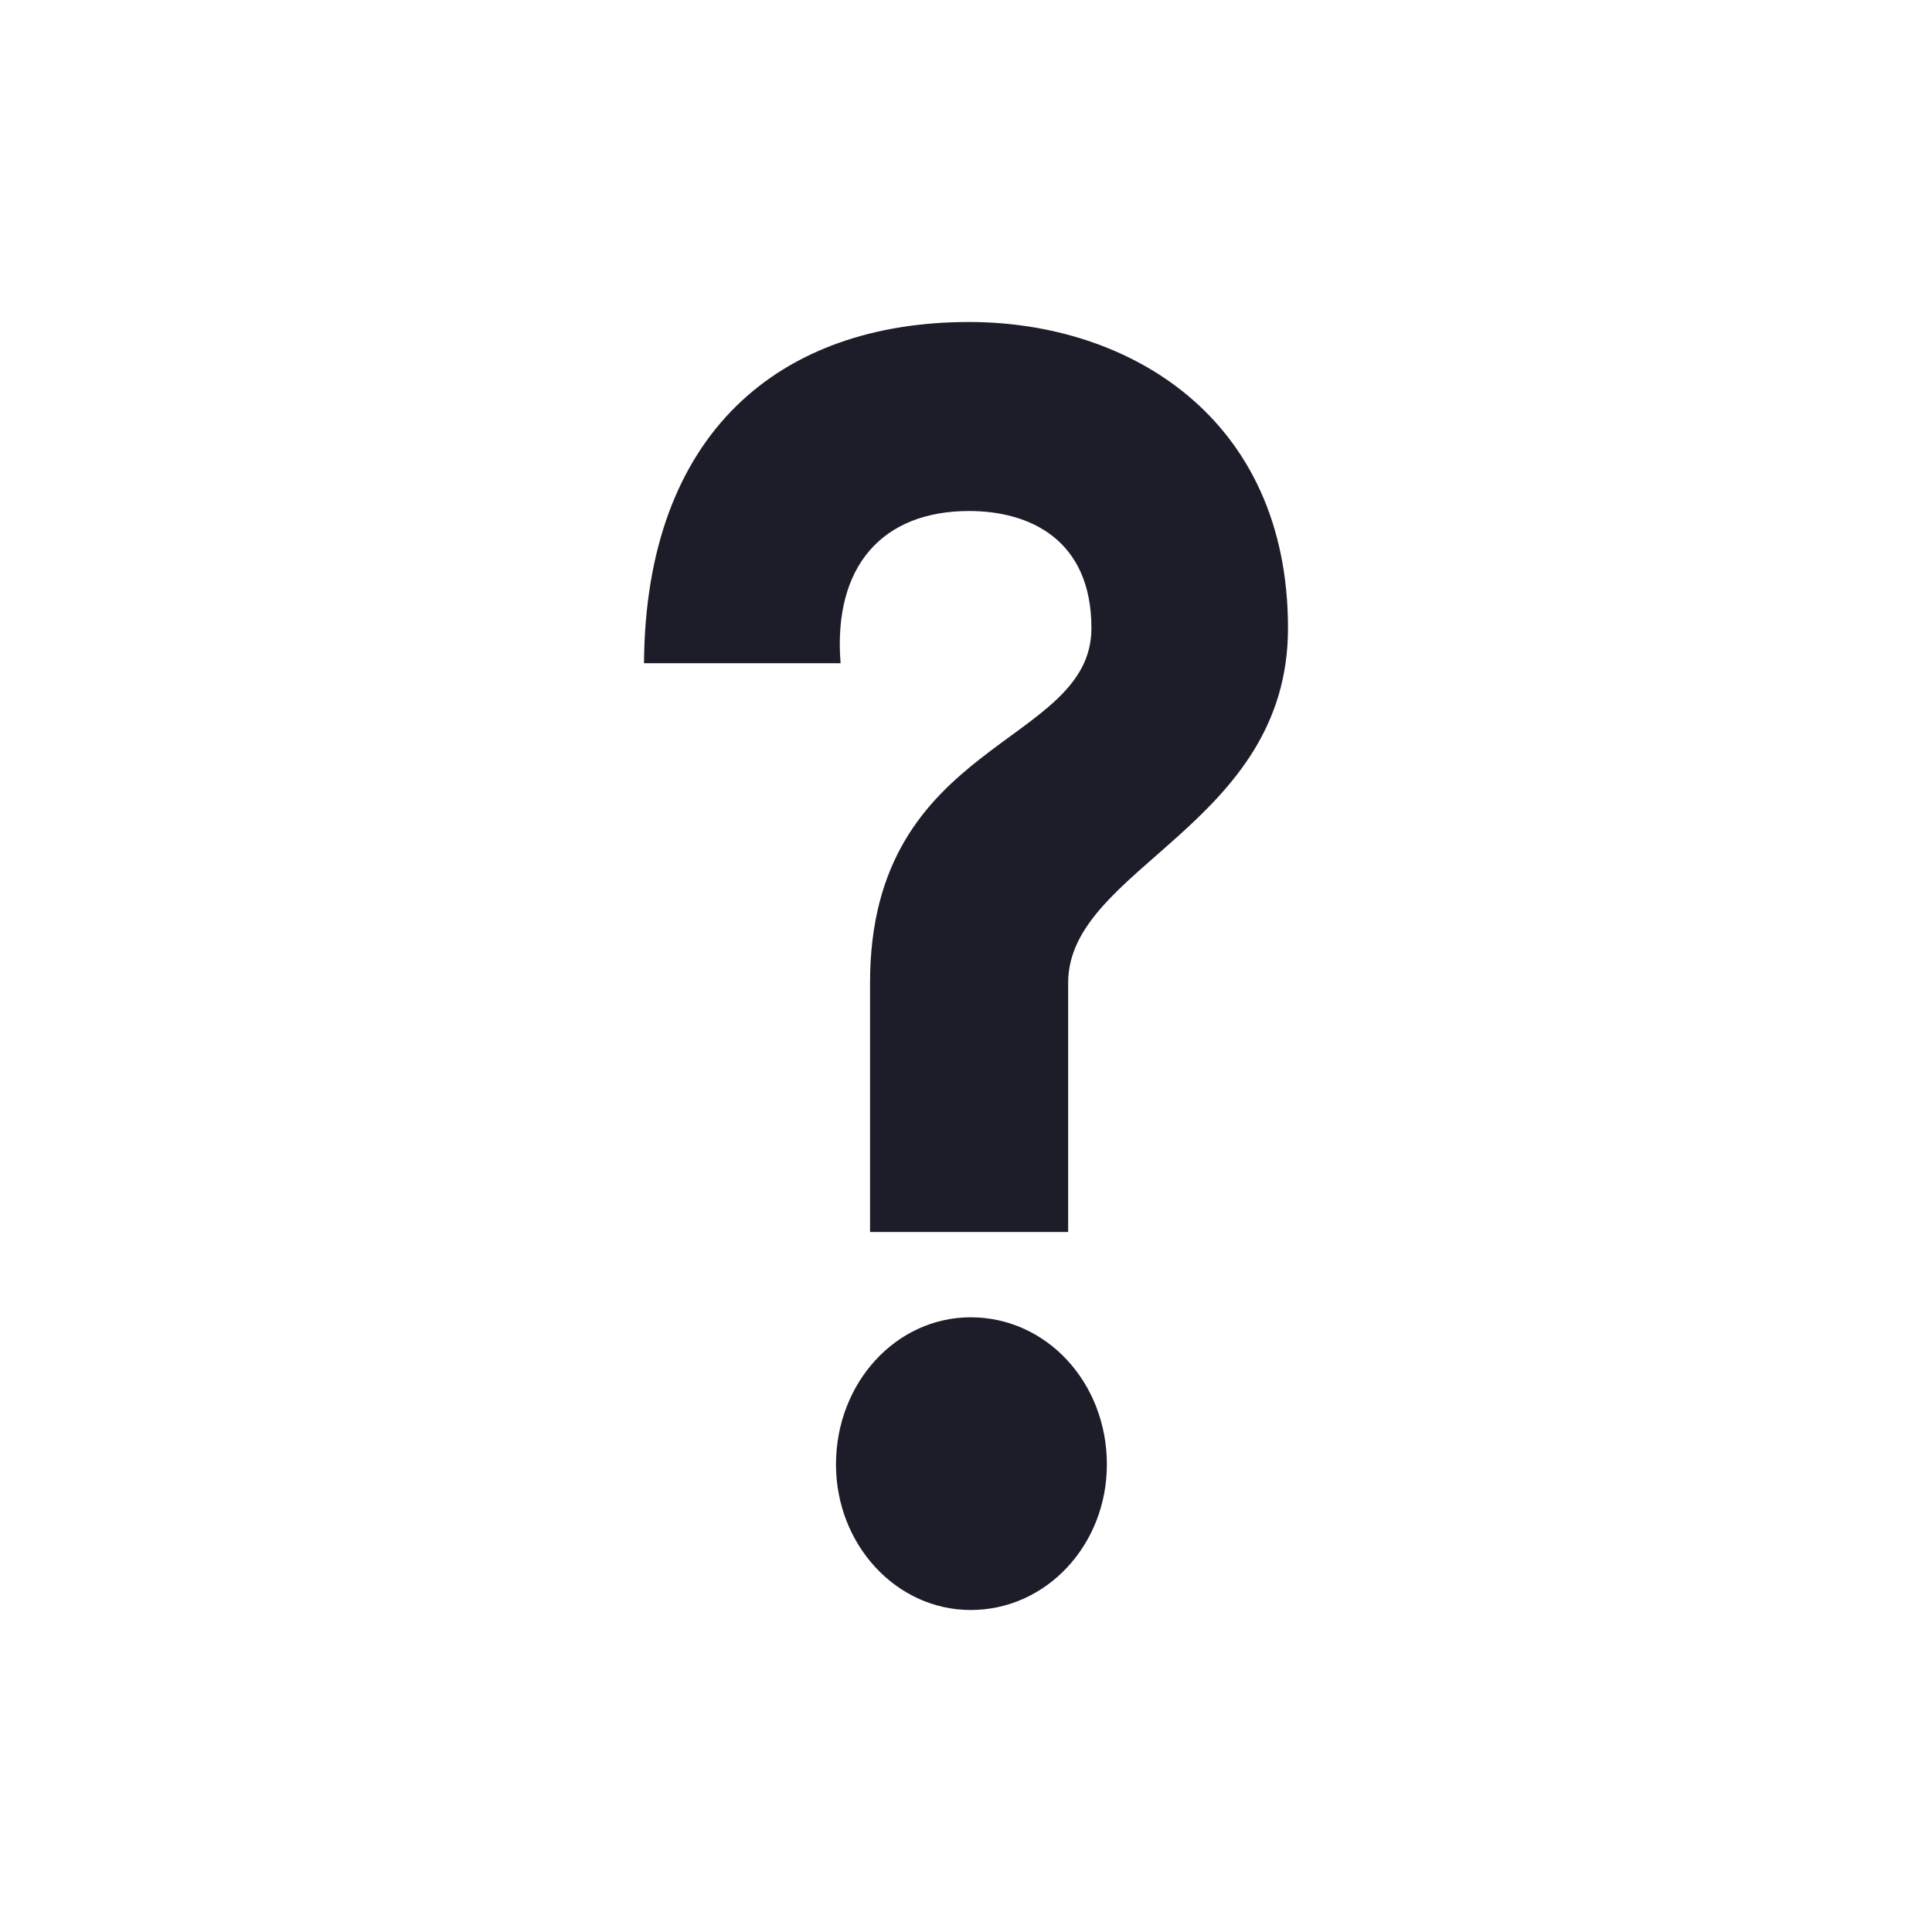 <svg width="24" height="24" viewBox="0 0 24 24" fill="none" xmlns="http://www.w3.org/2000/svg">
<path d="M10.385 18.192C10.385 17.174 11.135 16.364 12.058 16.364C13 16.364 13.75 17.174 13.75 18.192C13.75 19.19 13 20 12.058 20C11.135 20 10.385 19.19 10.385 18.192ZM13.269 12.208V15.304H10.808V12.208C10.808 9.174 13.558 9.278 13.558 7.803C13.558 6.701 12.789 6.348 12.039 6.348C10.961 6.348 10.346 7.034 10.442 8.239H8C8.019 5.371 9.692 4 12.039 4C14.019 4 16 5.184 16 7.803C16 10.255 13.269 10.774 13.269 12.208Z" fill="#1C1D28"/>
</svg>
